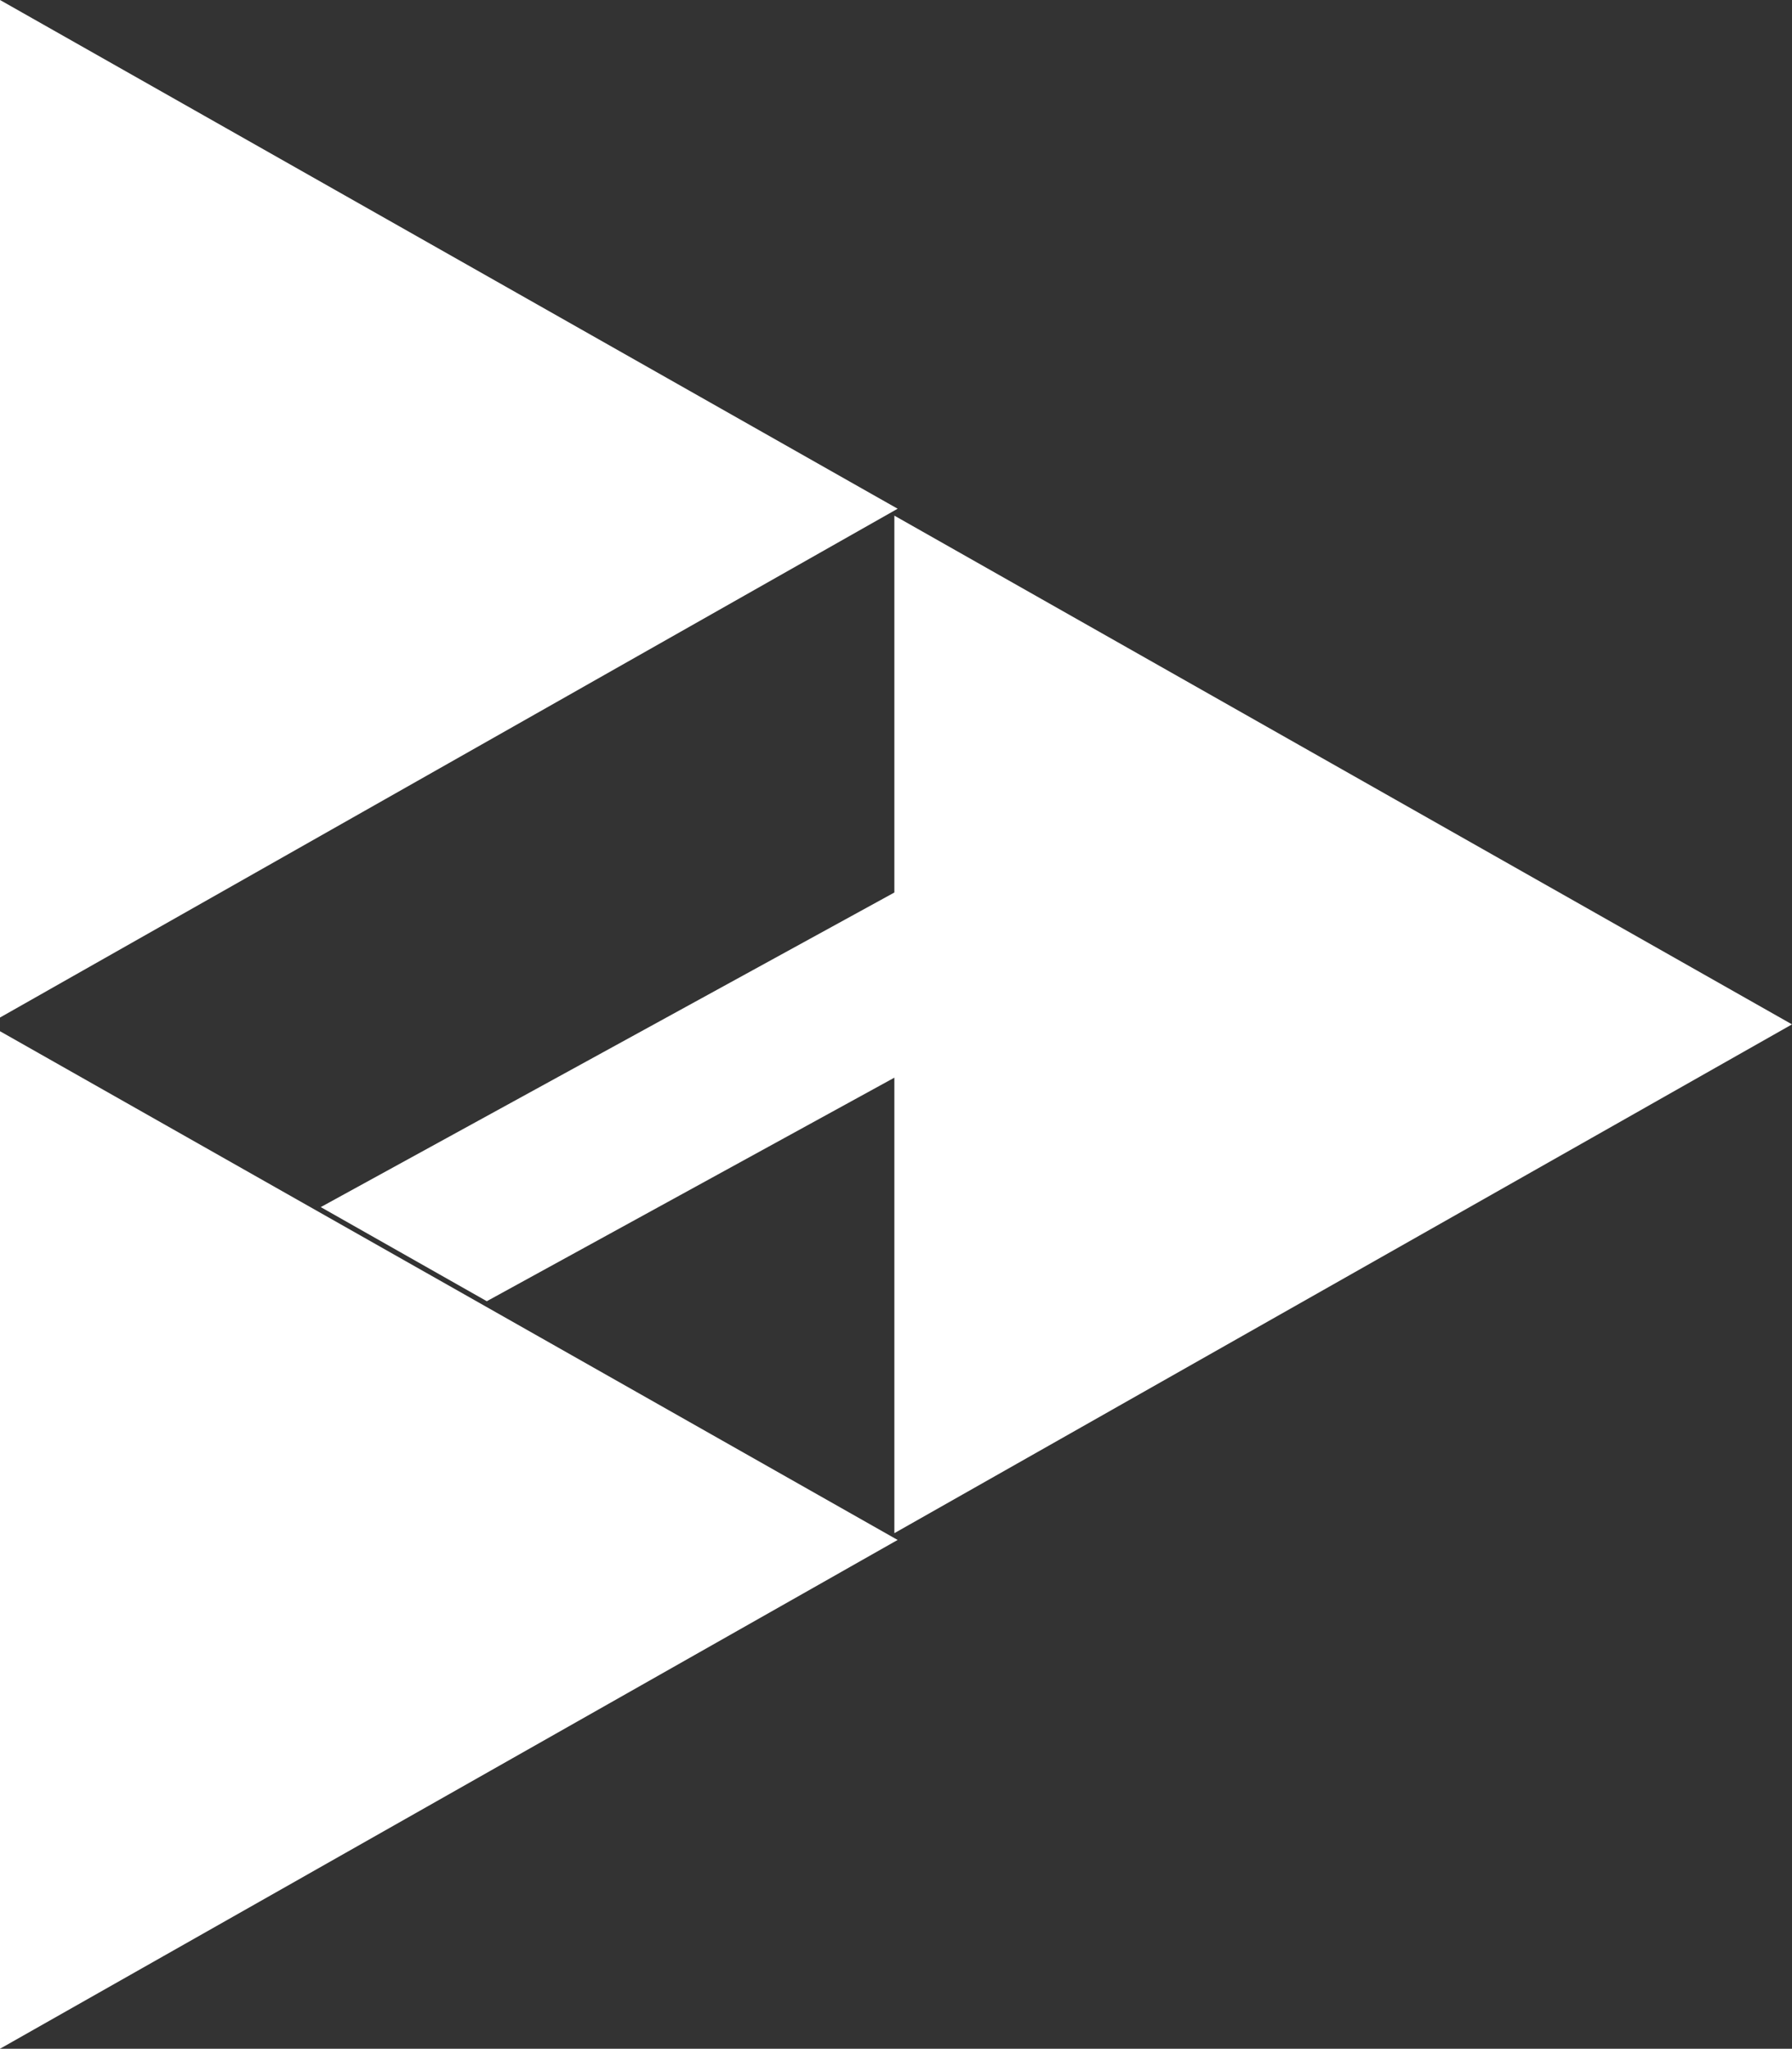 <svg id="レイヤー_1" data-name="レイヤー 1" xmlns="http://www.w3.org/2000/svg" viewBox="0 0 27.995 32">
  <rect x="0" y="0" width="27.995" height="32" fill="#333333" stroke="none"/>
  <defs>
    <style>
      .cls-1 {
        fill: #fff;
      }
    </style>
  </defs>
  <path id="パス_1287" data-name="パス 1287" class="cls-1" d="M960.094,532.268v15.893l14.023-7.947Z" transform="translate(-946.122 -524.214)"/>
  <path id="パス_1288" data-name="パス 1288" class="cls-1" d="M946.122,524.214v15.893l14.023-7.947Z" transform="translate(-946.122 -524.214)"/>
  <path id="パス_1289" data-name="パス 1289" class="cls-1" d="M946.122,540.321v15.893l14.023-7.947Z" transform="translate(-946.122 -524.214)"/>
  <g id="グループ_65" data-name="グループ 65">
    <path id="パス_1290" data-name="パス 1290" class="cls-1" d="M960.133,541.025v-2.892l-9,4.935,2.594,1.47Z" transform="translate(-946.122 -524.214)"/>
  </g>
</svg>
